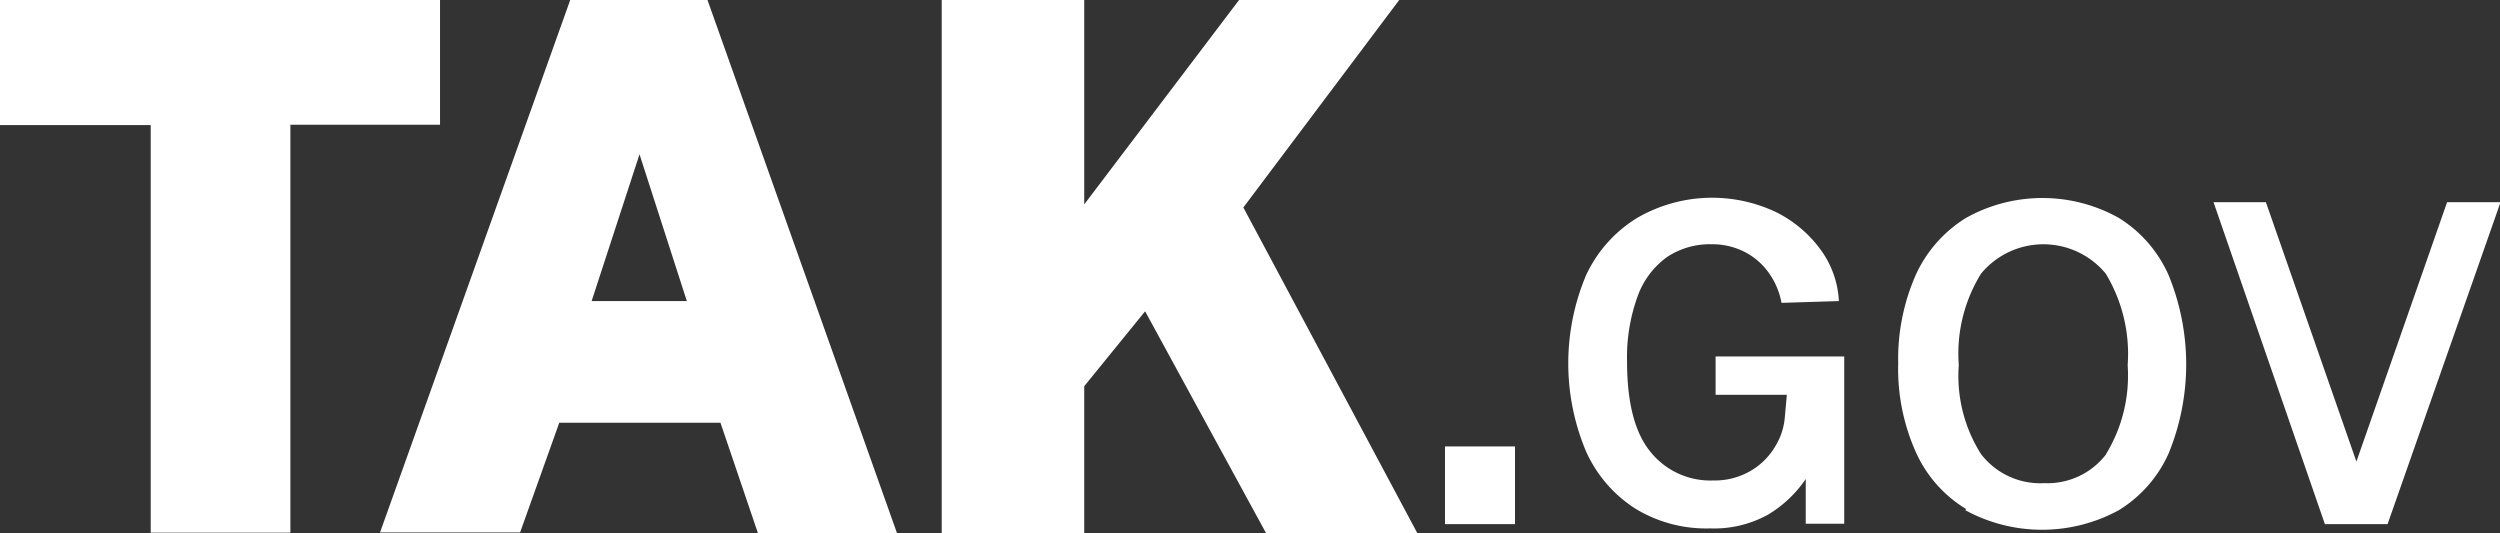 <svg id="Layer_1" data-name="Layer 1" xmlns="http://www.w3.org/2000/svg" viewBox="0 0 140.33 29.92"><rect x="0" y="0" width="140.33" height="29.92" fill="#333333" stroke="none"/><defs><style>.cls-1,.cls-2{fill:#fff;}.cls-1{stroke:#fff;stroke-miterlimit:10;}</style></defs><g id="TAK.GOV"><path class="cls-1" d="M128.14,50.27h23.7v6h-8.4v22.9H136.6V56.29h-8.46Z" transform="translate(-127.64 -49.77)"/><path class="cls-1" d="M160,50.27H167l10.28,28.92h-6.74L168.44,73h-9.76l-2.2,6.16h-6.8Zm6.88,16.9-3.34-10.36-3.38,10.36Z" transform="translate(-127.64 -49.77)"/><path class="cls-1" d="M199,79.19,192,66.35,188,71.27v7.92H181V50.27H188V62.73l9.44-12.46h7.74l-8.34,11.1,9.52,17.82Z" transform="translate(-127.64 -49.77)"/><path class="cls-2" d="M212.68,79.19h-3.93V74.83h3.93Z" transform="translate(-127.64 -49.77)"/><path class="cls-2" d="M219.42,78.31a7.4,7.4,0,0,1-2.76-3.22,12.75,12.75,0,0,1,0-9.85A7.45,7.45,0,0,1,219.54,62a8.39,8.39,0,0,1,7.78-.33,6.87,6.87,0,0,1,2.54,2.15,5.32,5.32,0,0,1,1,2.85l-3.22.1a4.21,4.21,0,0,0-.71-1.68,3.78,3.78,0,0,0-1.36-1.18,4,4,0,0,0-1.87-.43,4.34,4.34,0,0,0-2.49.72,4.65,4.65,0,0,0-1.65,2.21,10,10,0,0,0-.59,3.66q0,3.47,1.32,5.07a4.31,4.31,0,0,0,3.51,1.6,4,4,0,0,0,2.09-.53,3.83,3.83,0,0,0,1.37-1.34,3.66,3.66,0,0,0,.56-1.62l.12-1.32h-4V69.78l7.22,0v9.39H229V76.66a6.79,6.79,0,0,1-2.12,2,6.25,6.25,0,0,1-3.25.77A7.62,7.62,0,0,1,219.42,78.31Z" transform="translate(-127.64 -49.77)"/><path class="cls-2" d="M238,78.34a7.13,7.13,0,0,1-2.81-3.17,11.45,11.45,0,0,1-1-5,11.69,11.69,0,0,1,1-5A7.31,7.31,0,0,1,238,62a8.79,8.79,0,0,1,8.57,0,7.2,7.2,0,0,1,2.8,3.22,13.18,13.18,0,0,1,0,10,7.16,7.16,0,0,1-2.8,3.19,9,9,0,0,1-8.61,0Zm7.85-3.07a8.46,8.46,0,0,0,1.22-5,8.71,8.71,0,0,0-1.23-5.14,4.54,4.54,0,0,0-7,0,8.54,8.54,0,0,0-1.25,5.13,8.2,8.2,0,0,0,1.25,5,4.19,4.19,0,0,0,3.55,1.63A4.14,4.14,0,0,0,245.86,75.27Z" transform="translate(-127.64 -49.77)"/><path class="cls-2" d="M261.66,79.19h-3.52l-6.25-18.07h2.94l5.08,14.56L265,61.12H268Z" transform="translate(-127.64 -49.77)"/></g></svg>